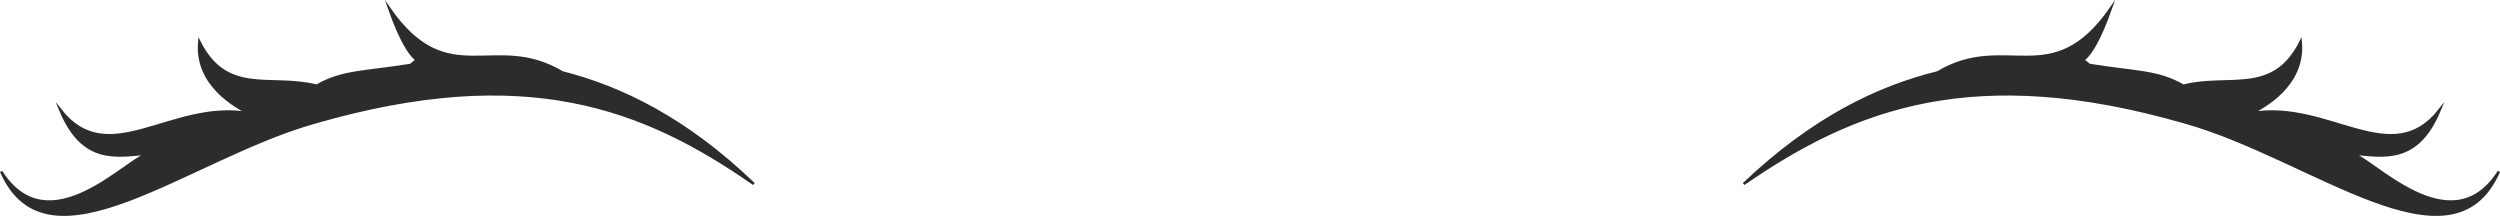 <svg xmlns="http://www.w3.org/2000/svg" width="288.264" height="24.896" viewBox="0 0 216.198 18.672"><path d="M378.35 415.977c3.96-1.008 7.776.936 10.152-3.816.36 3.816-3.312 5.688-4.248 6.192 6.696-1.152 12.096 5.04 16.272-.288-1.944 4.68-4.824 4.032-7.704 3.744 1.8.288 8.64 8.136 12.816 1.584-4.032 9.216-16.128-1.152-27.144-4.248-18.216-5.256-28.584-1.296-38.16 5.328 5.904-5.616 11.52-8.352 16.776-9.648 5.904-3.528 9.864 1.8 14.976-5.544-2.088 5.904-3.024 3.816-1.872 4.896 3.96.648 5.904.504 8.136 1.8zm-161.424 0c-3.96-1.008-7.776.936-10.152-3.816-.36 3.816 3.312 5.688 4.248 6.192-6.696-1.152-12.096 5.04-16.272-.288 1.944 4.68 4.824 4.032 7.704 3.744-1.8.288-8.64 8.136-12.816 1.584 4.032 9.216 16.128-1.152 27.144-4.248 18.216-5.256 28.44-1.296 37.944 5.328-5.832-5.616-11.448-8.352-16.56-9.648-5.904-3.528-9.864 1.8-14.976-5.544 2.088 5.904 3.024 3.816 1.872 4.896-3.96.648-5.904.504-8.136 1.8z" style="fill:#2d2c2b;stroke:#2d2c2b;stroke-width:.216;stroke-miterlimit:10.433" transform="translate(-189.539 -408.562)"/></svg>
